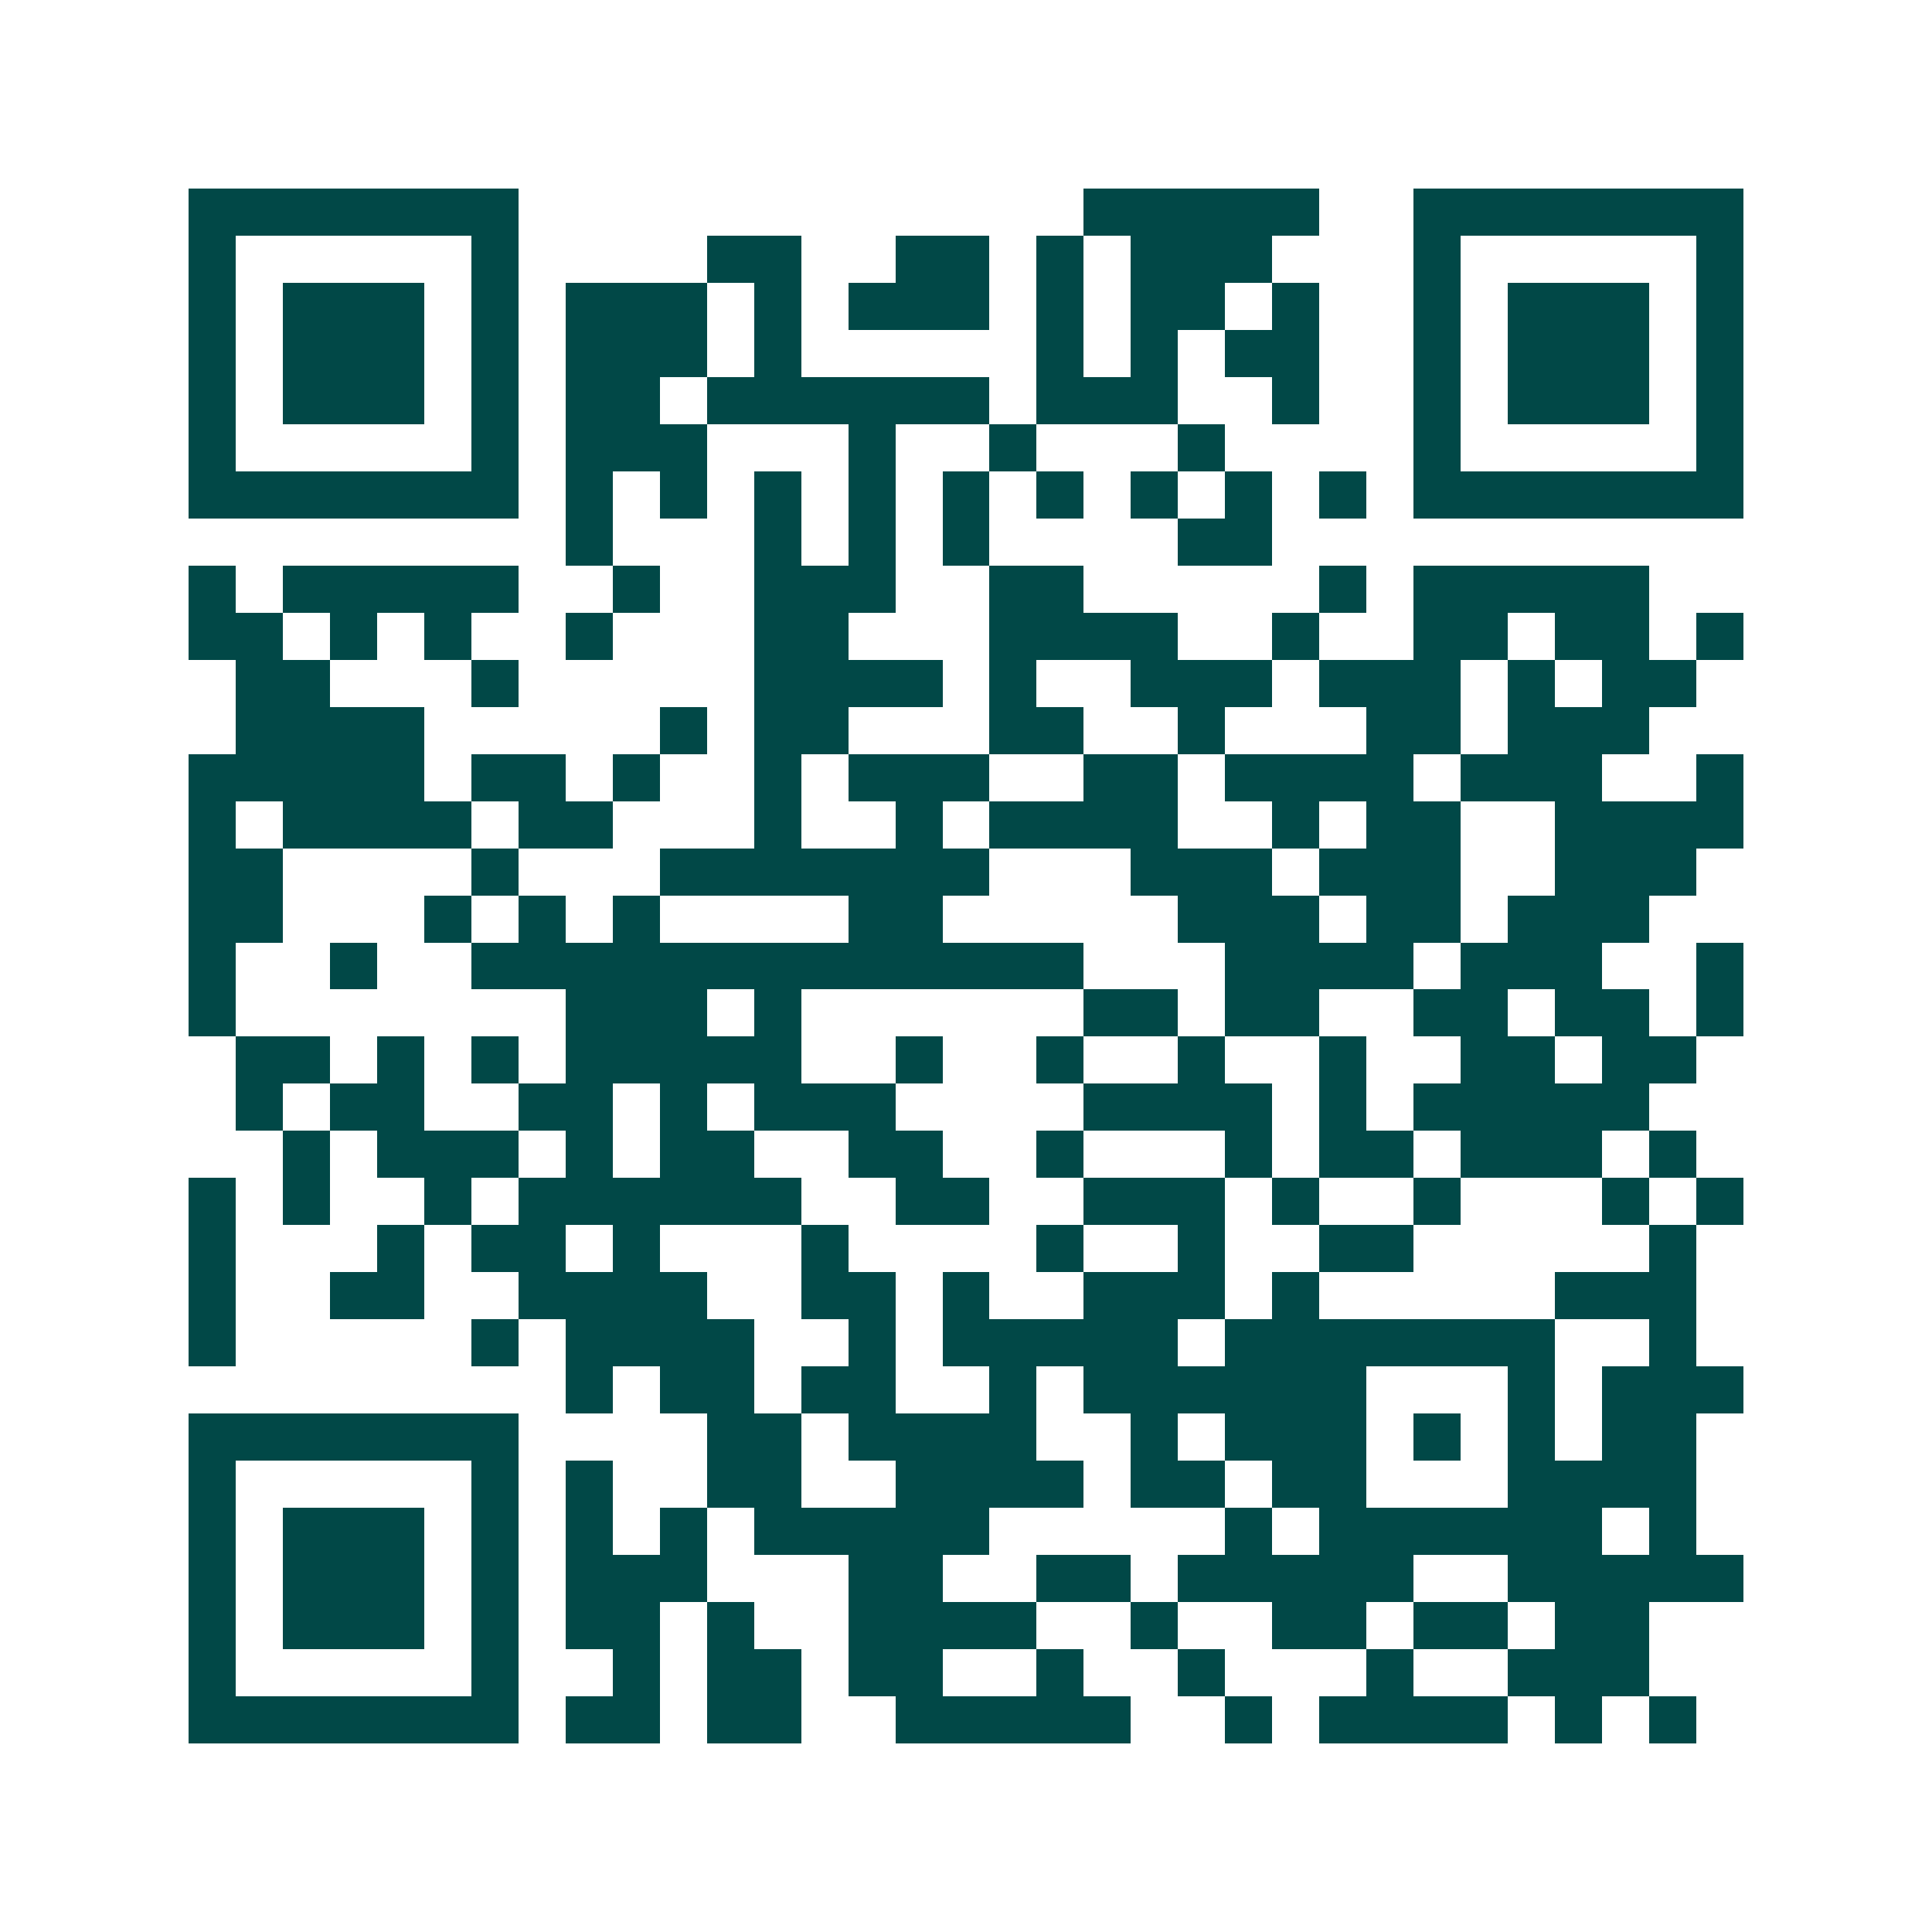 <svg xmlns="http://www.w3.org/2000/svg" width="200" height="200" viewBox="0 0 41 41" shape-rendering="crispEdges"><path fill="#ffffff" d="M0 0h41v41H0z"/><path stroke="#014847" d="M4 4.5h7m12 0h5m2 0h7M4 5.5h1m5 0h1m4 0h2m2 0h2m1 0h1m1 0h3m3 0h1m5 0h1M4 6.5h1m1 0h3m1 0h1m1 0h3m1 0h1m1 0h3m1 0h1m1 0h2m1 0h1m2 0h1m1 0h3m1 0h1M4 7.5h1m1 0h3m1 0h1m1 0h3m1 0h1m5 0h1m1 0h1m1 0h2m2 0h1m1 0h3m1 0h1M4 8.5h1m1 0h3m1 0h1m1 0h2m1 0h6m1 0h3m2 0h1m2 0h1m1 0h3m1 0h1M4 9.5h1m5 0h1m1 0h3m3 0h1m2 0h1m3 0h1m4 0h1m5 0h1M4 10.5h7m1 0h1m1 0h1m1 0h1m1 0h1m1 0h1m1 0h1m1 0h1m1 0h1m1 0h1m1 0h7M12 11.5h1m3 0h1m1 0h1m1 0h1m4 0h2M4 12.5h1m1 0h5m2 0h1m2 0h3m2 0h2m5 0h1m1 0h5M4 13.5h2m1 0h1m1 0h1m2 0h1m3 0h2m3 0h4m2 0h1m2 0h2m1 0h2m1 0h1M5 14.5h2m3 0h1m5 0h4m1 0h1m2 0h3m1 0h3m1 0h1m1 0h2M5 15.5h4m5 0h1m1 0h2m3 0h2m2 0h1m3 0h2m1 0h3M4 16.5h5m1 0h2m1 0h1m2 0h1m1 0h3m2 0h2m1 0h4m1 0h3m2 0h1M4 17.5h1m1 0h4m1 0h2m3 0h1m2 0h1m1 0h4m2 0h1m1 0h2m2 0h4M4 18.5h2m4 0h1m3 0h7m3 0h3m1 0h3m2 0h3M4 19.5h2m3 0h1m1 0h1m1 0h1m4 0h2m5 0h3m1 0h2m1 0h3M4 20.5h1m2 0h1m2 0h13m3 0h4m1 0h3m2 0h1M4 21.5h1m7 0h3m1 0h1m6 0h2m1 0h2m2 0h2m1 0h2m1 0h1M5 22.5h2m1 0h1m1 0h1m1 0h5m2 0h1m2 0h1m2 0h1m2 0h1m2 0h2m1 0h2M5 23.5h1m1 0h2m2 0h2m1 0h1m1 0h3m4 0h4m1 0h1m1 0h5M6 24.5h1m1 0h3m1 0h1m1 0h2m2 0h2m2 0h1m3 0h1m1 0h2m1 0h3m1 0h1M4 25.5h1m1 0h1m2 0h1m1 0h6m2 0h2m2 0h3m1 0h1m2 0h1m3 0h1m1 0h1M4 26.5h1m3 0h1m1 0h2m1 0h1m3 0h1m4 0h1m2 0h1m2 0h2m5 0h1M4 27.5h1m2 0h2m2 0h4m2 0h2m1 0h1m2 0h3m1 0h1m5 0h3M4 28.5h1m5 0h1m1 0h4m2 0h1m1 0h5m1 0h7m2 0h1M12 29.5h1m1 0h2m1 0h2m2 0h1m1 0h6m3 0h1m1 0h3M4 30.5h7m4 0h2m1 0h4m2 0h1m1 0h3m1 0h1m1 0h1m1 0h2M4 31.5h1m5 0h1m1 0h1m2 0h2m2 0h4m1 0h2m1 0h2m3 0h4M4 32.5h1m1 0h3m1 0h1m1 0h1m1 0h1m1 0h5m5 0h1m1 0h6m1 0h1M4 33.5h1m1 0h3m1 0h1m1 0h3m3 0h2m2 0h2m1 0h5m2 0h5M4 34.5h1m1 0h3m1 0h1m1 0h2m1 0h1m2 0h4m2 0h1m2 0h2m1 0h2m1 0h2M4 35.5h1m5 0h1m2 0h1m1 0h2m1 0h2m2 0h1m2 0h1m3 0h1m2 0h3M4 36.5h7m1 0h2m1 0h2m2 0h5m2 0h1m1 0h4m1 0h1m1 0h1"/></svg>
